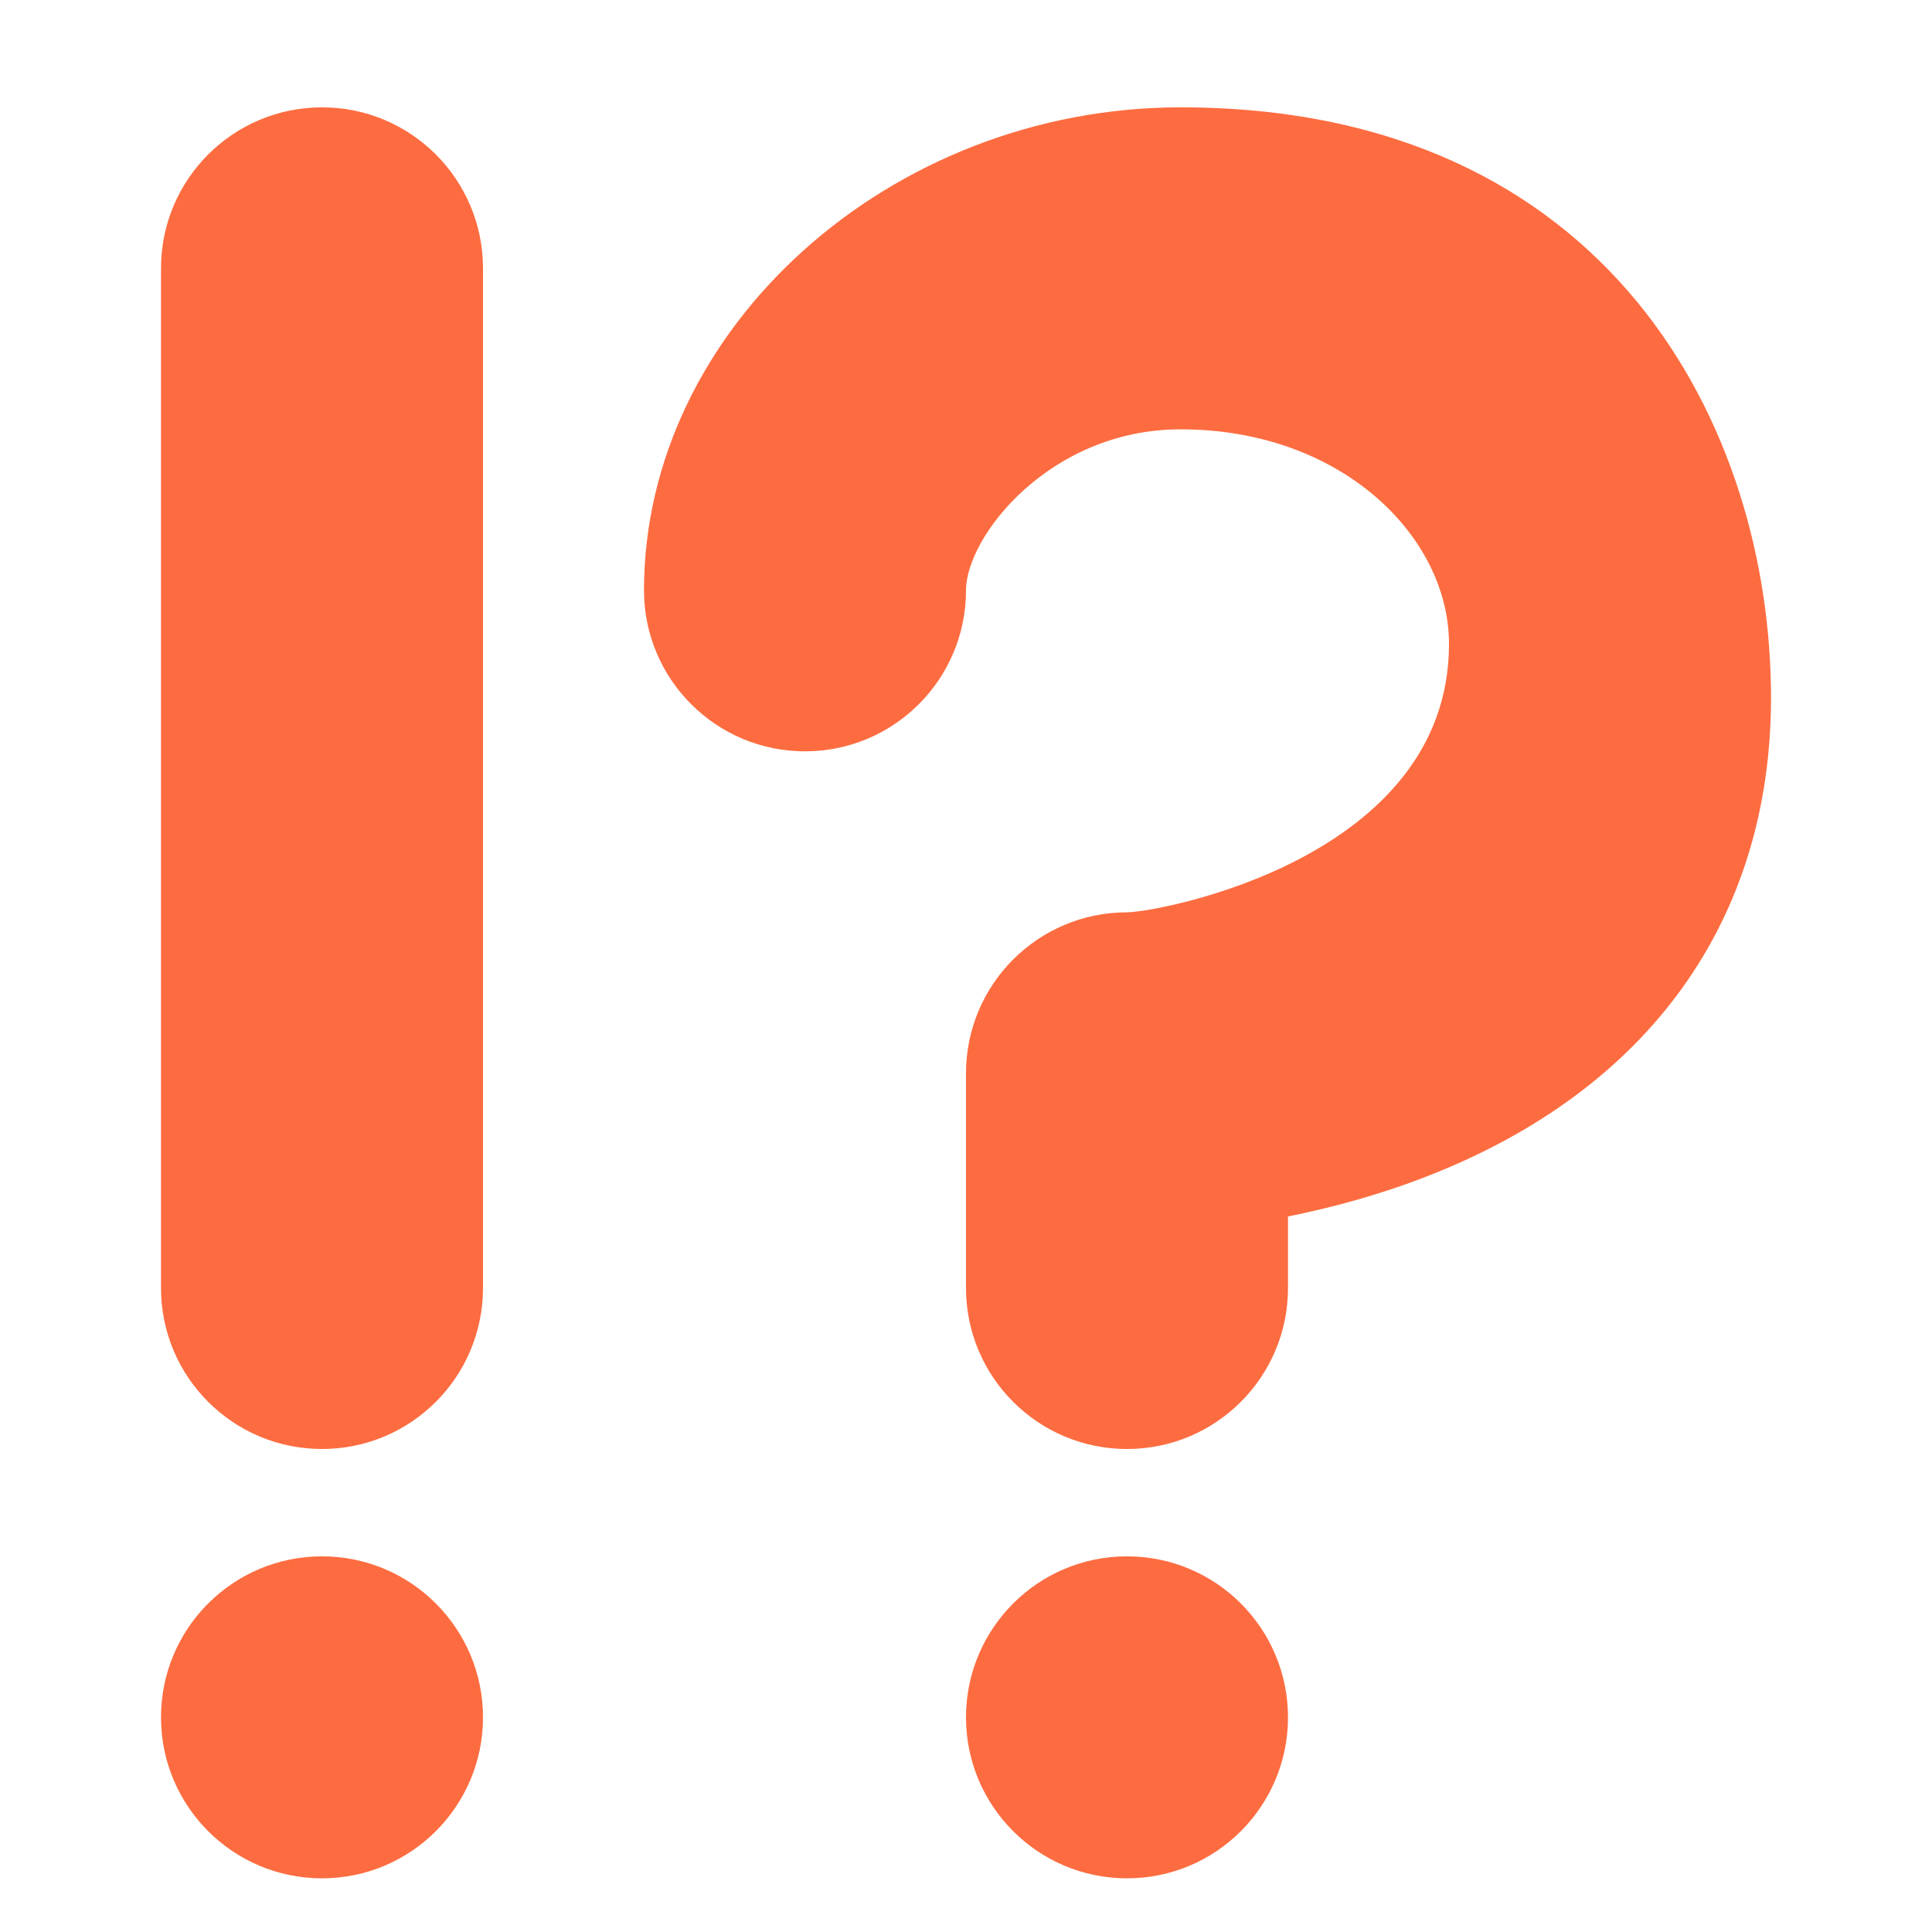 <?xml version="1.0" encoding="UTF-8"?> <svg xmlns="http://www.w3.org/2000/svg" viewBox="0 0 36.00 36.00" data-guides="{&quot;vertical&quot;:[],&quot;horizontal&quot;:[]}"><defs></defs><path fill="#fd6c40" stroke="none" fill-opacity="1" stroke-width="1" stroke-opacity="1" color="rgb(51, 51, 51)" id="tSvgfcbb82eaef" title="Path 5" d="M21 27C19.343 27 18 25.657 18 24C18 22.667 18 21.333 18 20C18 18.343 19.343 17 21 17C21.603 16.994 27 16 27 12C27 10 25 8 22 8C19.559 8 18 10 18 11C18 12.657 16.657 14 15 14C13.343 14 12 12.657 12 11C12 6.122 16.58 2 22 2C30 2 33 7.982 33 13C33 17.145 30.723 20.313 26.587 21.92C25.687 22.271 24.797 22.507 24 22.667C24 23.111 24 23.556 24 24C24 25.657 22.657 27 21 27Z"></path><ellipse color="rgb(51, 51, 51)" fill="#fd6c40" cx="21" cy="32" r="3" id="tSvg19519be520c" title="Ellipse 2" fill-opacity="1" stroke="none" stroke-opacity="1" rx="3" ry="3" style="transform: rotate(0deg); transform-origin: 21px 32px;"></ellipse><ellipse color="rgb(51, 51, 51)" fill="#fd6c40" cx="6" cy="32" r="3" id="tSvga1b42e53d" title="Ellipse 3" fill-opacity="1" stroke="none" stroke-opacity="1" rx="3" ry="3" style="transform: rotate(0deg); transform-origin: 6px 32px;"></ellipse><path fill="#fd6c40" stroke="none" fill-opacity="1" stroke-width="1" stroke-opacity="1" color="rgb(51, 51, 51)" id="tSvg70a5e8f0ce" title="Path 6" d="M9 24C9 25.657 7.657 27 6 27C4.343 27 3 25.657 3 24C3 17.667 3 11.333 3 5C3 3.343 4.343 2 6 2C7.657 2 9 3.343 9 5C9 11.333 9 17.667 9 24Z"></path></svg> 